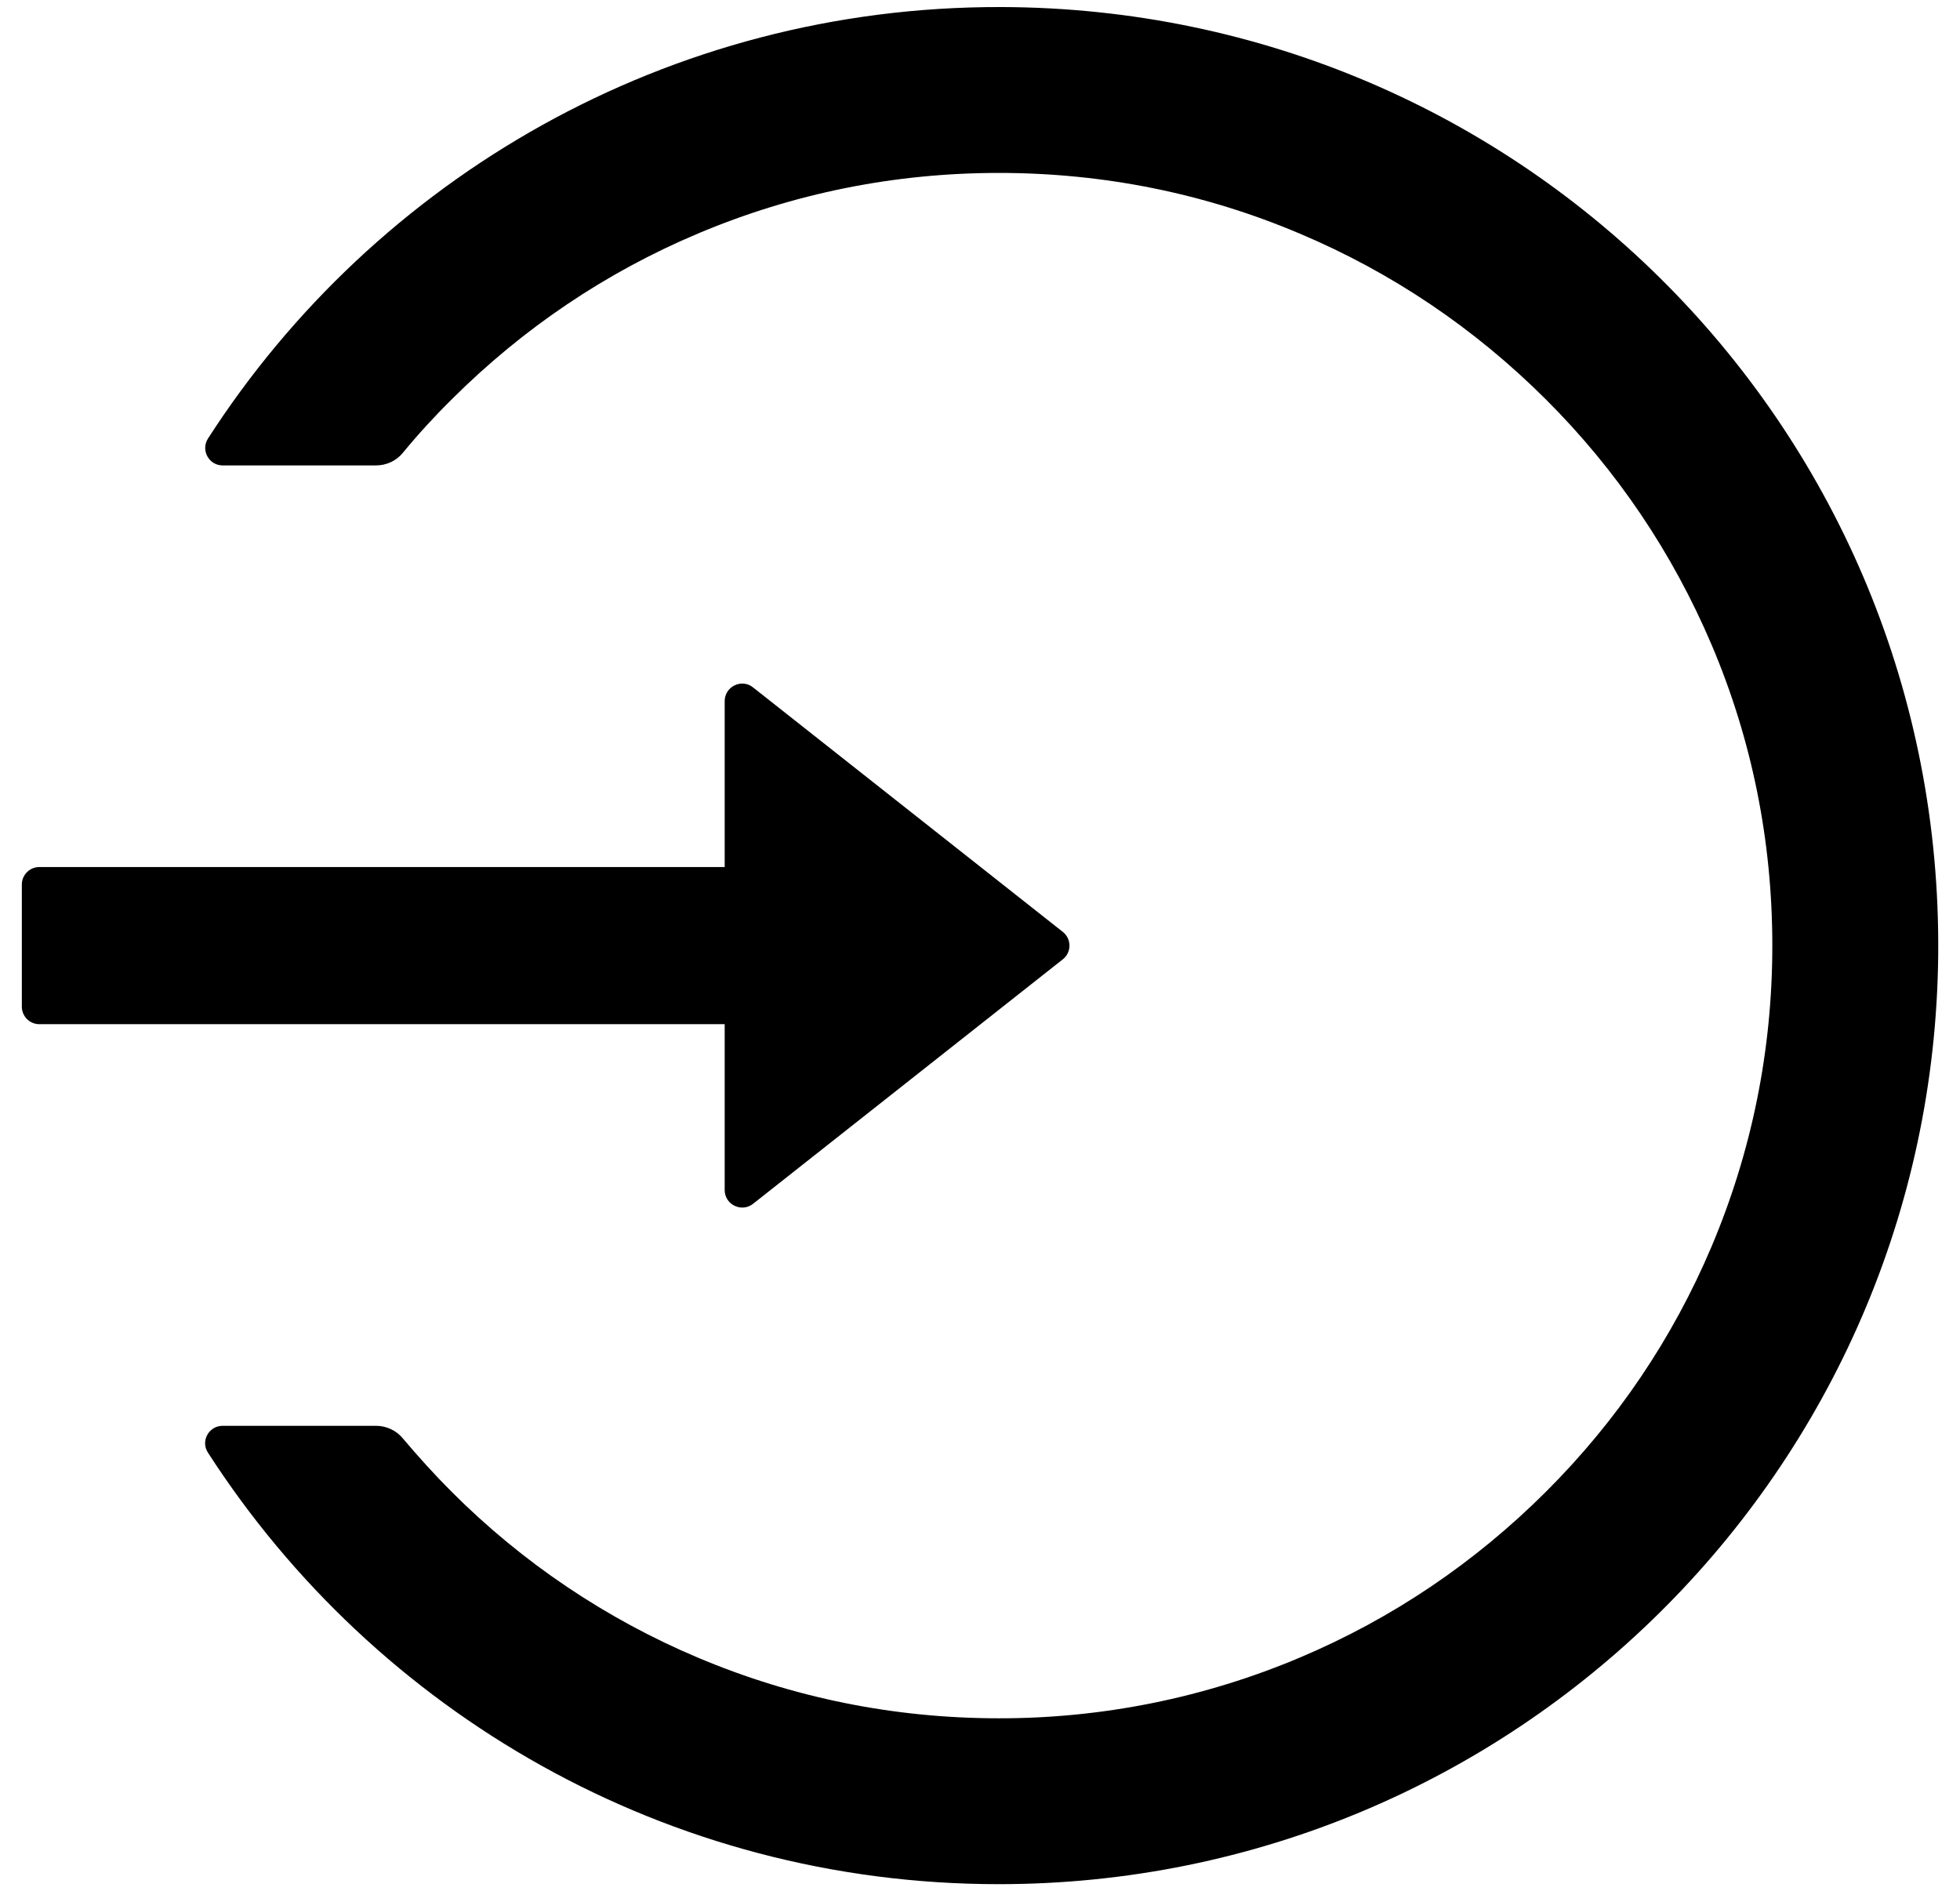 <svg width="57" height="55" viewBox="0 0 57 55" fill="none" xmlns="http://www.w3.org/2000/svg">
<path d="M29.116 0.205C19.436 0.18 10.917 5.188 6.048 12.754C5.833 13.091 6.074 13.535 6.474 13.535H10.936C11.241 13.535 11.526 13.402 11.717 13.167C12.161 12.627 12.637 12.107 13.139 11.612C15.208 9.549 17.614 7.924 20.293 6.794C23.06 5.626 26.005 5.029 29.046 5.029C32.086 5.029 35.032 5.62 37.799 6.794C40.478 7.924 42.884 9.549 44.953 11.612C47.023 13.675 48.641 16.081 49.777 18.753C50.952 21.52 51.542 24.459 51.542 27.5C51.542 30.541 50.945 33.48 49.777 36.247C48.648 38.919 47.023 41.325 44.953 43.388C42.884 45.451 40.478 47.076 37.799 48.206C35.03 49.376 32.053 49.976 29.046 49.971C26.005 49.971 23.06 49.374 20.293 48.206C17.619 47.077 15.19 45.441 13.139 43.388C12.637 42.887 12.168 42.366 11.717 41.833C11.526 41.598 11.234 41.465 10.936 41.465H6.474C6.074 41.465 5.826 41.909 6.048 42.246C10.911 49.793 19.391 54.795 29.046 54.795C44.039 54.795 56.214 42.728 56.366 27.779C56.519 12.589 44.325 0.243 29.116 0.205ZM21.075 34.609V29.785H1.143C0.864 29.785 0.635 29.557 0.635 29.277V25.723C0.635 25.443 0.864 25.215 1.143 25.215H21.075V20.391C21.075 19.965 21.57 19.724 21.9 19.991L30.907 27.1C30.968 27.148 31.017 27.208 31.051 27.278C31.084 27.347 31.102 27.423 31.102 27.5C31.102 27.577 31.084 27.653 31.051 27.722C31.017 27.792 30.968 27.852 30.907 27.9L21.9 35.009C21.57 35.27 21.075 35.035 21.075 34.609Z" fill="black"/>
</svg>

